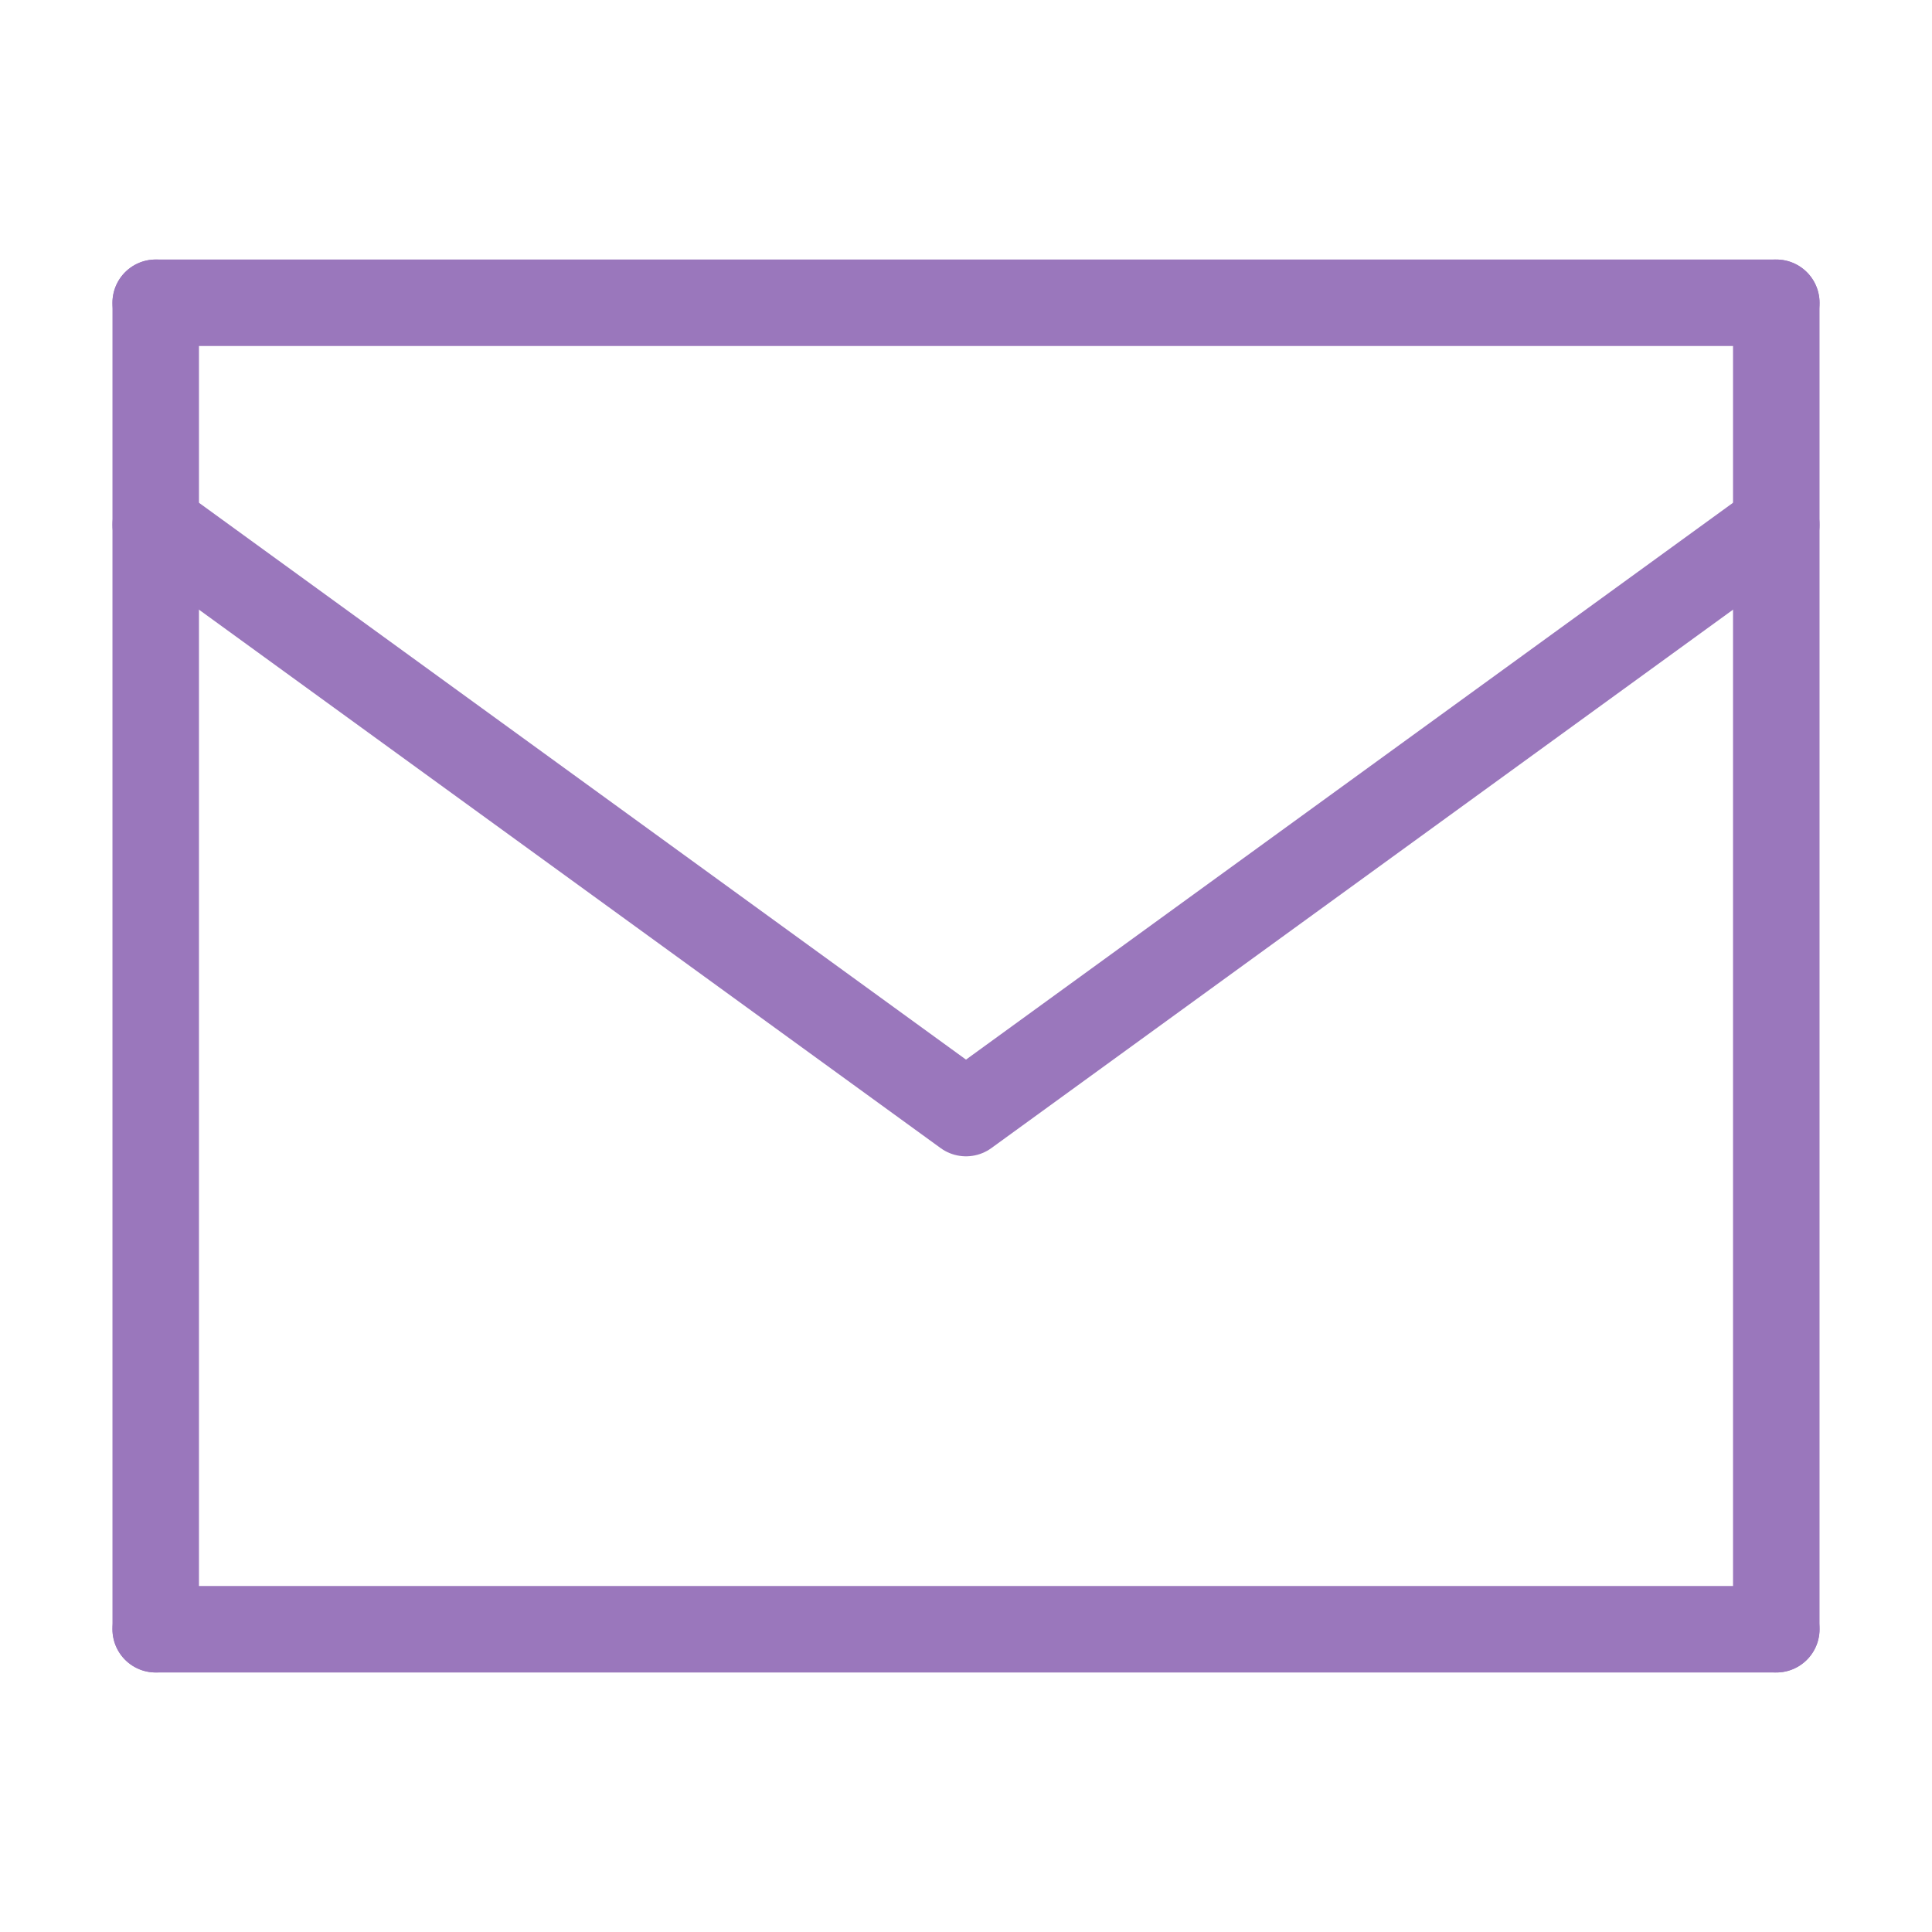 <?xml version="1.0" encoding="UTF-8"?>
<svg id="uuid-afe65ec7-7704-4995-9b83-f3cb9f0ed45e" xmlns="http://www.w3.org/2000/svg" version="1.1" viewBox="0 0 67 67">
  <!-- Generator: Adobe Illustrator 29.0.0, SVG Export Plug-In . SVG Version: 2.1.0 Build 186)  -->
  <defs>
    <style>
      .st0 {
        fill: none;
        stroke: #9a77bc;
        stroke-linecap: round;
        stroke-linejoin: round;
        stroke-width: 3px;
      }
    </style>
  </defs>
  <line class="st0" x1="5.4" y1="10.5" x2="61.6" y2="10.5"/>
  <line class="st0" x1="61.6" y1="56.5" x2="61.6" y2="10.5"/>
  <line class="st0" x1="5.4" y1="10.5" x2="5.4" y2="56.5"/>
  <line class="st0" x1="61.6" y1="56.5" x2="5.4" y2="56.5"/>
  <polyline class="st0" points="61.6 18.2 33.5 38.6 5.4 18.2"/>
</svg>